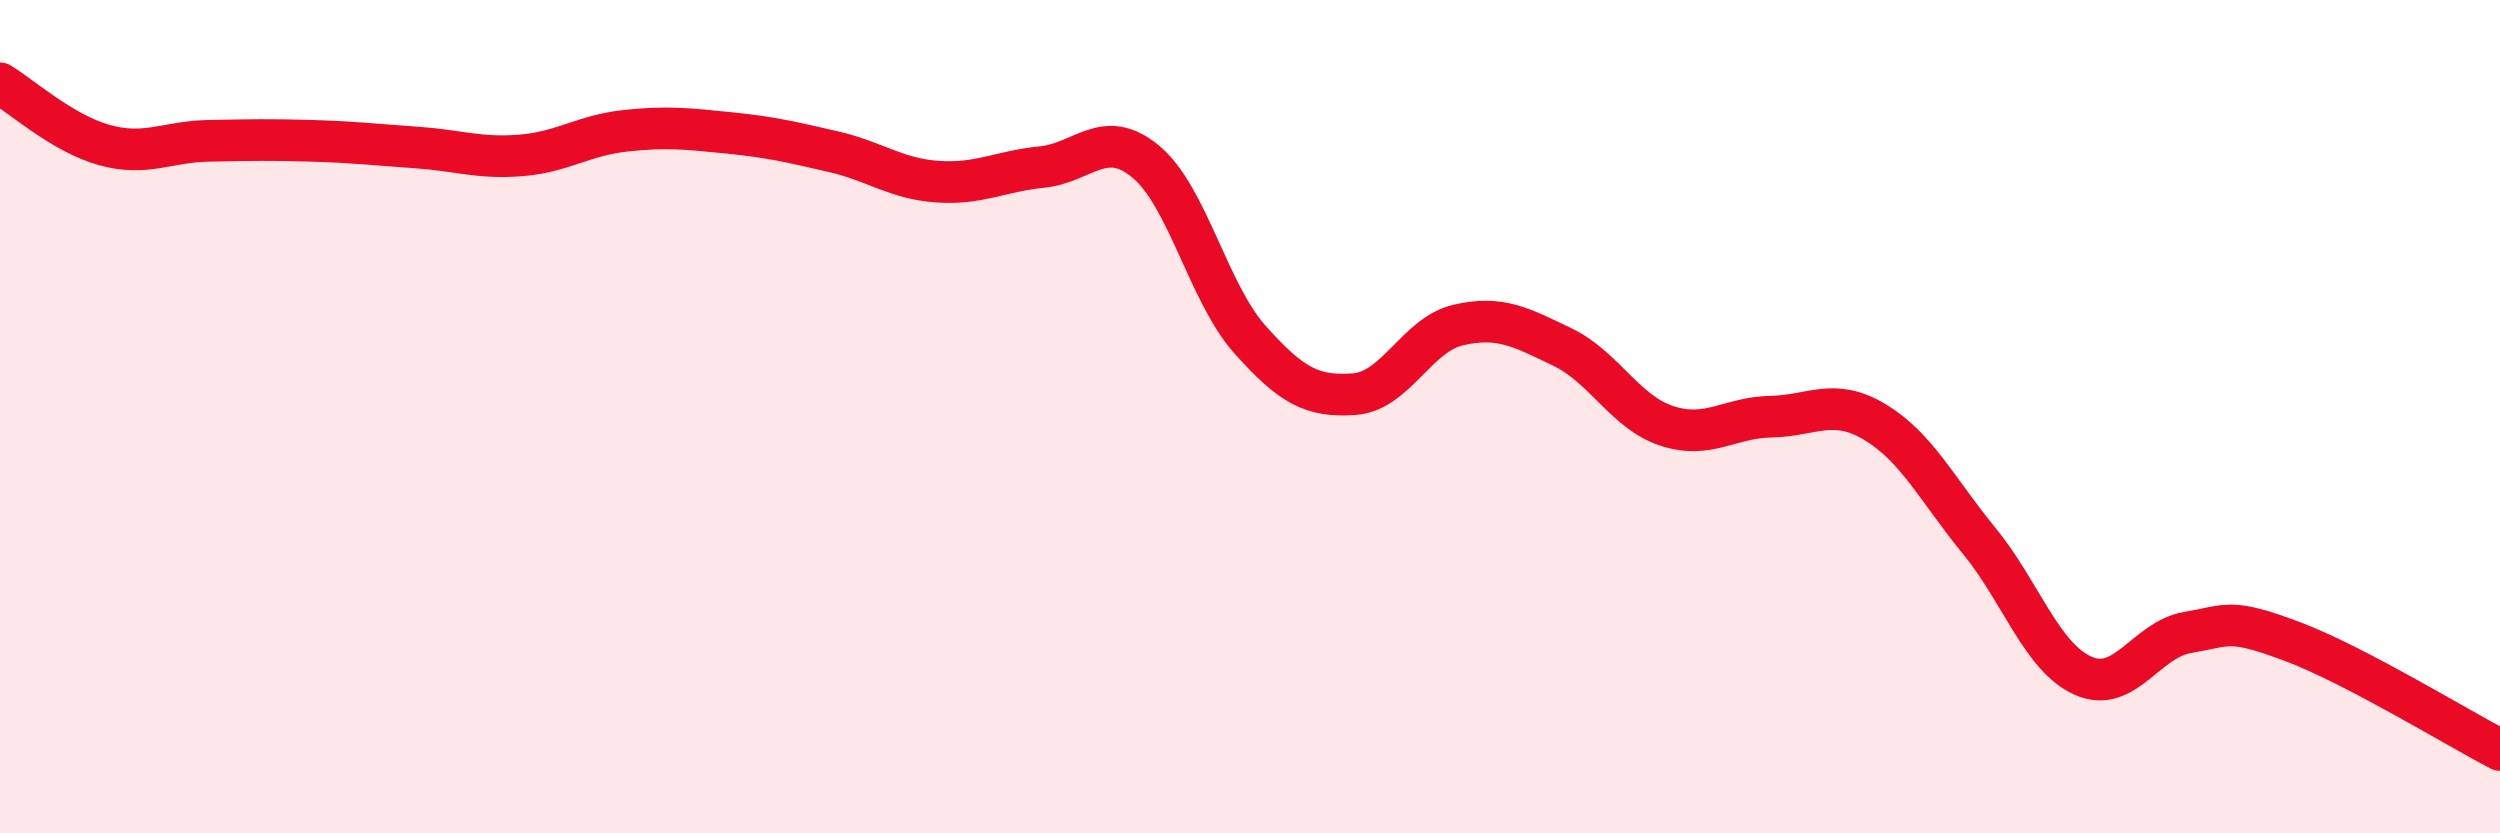 
    <svg width="60" height="20" viewBox="0 0 60 20" xmlns="http://www.w3.org/2000/svg">
      <path
        d="M 0,2 C 0.5,2.3 1.5,3.2 2.5,3.48 C 3.5,3.76 4,3.4 5,3.38 C 6,3.36 6.5,3.35 7.5,3.38 C 8.5,3.41 9,3.47 10,3.54 C 11,3.61 11.5,3.81 12.5,3.73 C 13.5,3.65 14,3.25 15,3.14 C 16,3.03 16.5,3.09 17.5,3.19 C 18.5,3.29 19,3.41 20,3.64 C 21,3.87 21.5,4.29 22.5,4.36 C 23.5,4.43 24,4.11 25,4.01 C 26,3.91 26.5,3.05 27.5,3.88 C 28.5,4.71 29,7.03 30,8.15 C 31,9.27 31.5,9.53 32.5,9.46 C 33.5,9.39 34,8.03 35,7.8 C 36,7.57 36.5,7.85 37.5,8.33 C 38.5,8.81 39,9.89 40,10.22 C 41,10.55 41.5,10.02 42.5,10 C 43.5,9.98 44,9.53 45,10.13 C 46,10.73 46.5,11.76 47.5,12.98 C 48.5,14.2 49,15.78 50,16.22 C 51,16.66 51.5,15.35 52.5,15.18 C 53.5,15.01 53.5,14.83 55,15.39 C 56.5,15.95 59,17.48 60,18L60 20L0 20Z"
        fill="#EB0A25"
        opacity="0.1"
        stroke-linecap="round"
        stroke-linejoin="round"
      />
      <path
        d="M 0,2 C 0.5,2.3 1.5,3.2 2.5,3.48 C 3.5,3.76 4,3.4 5,3.38 C 6,3.36 6.5,3.35 7.5,3.38 C 8.5,3.41 9,3.47 10,3.54 C 11,3.61 11.5,3.81 12.5,3.73 C 13.5,3.65 14,3.25 15,3.14 C 16,3.03 16.5,3.09 17.5,3.19 C 18.5,3.29 19,3.41 20,3.64 C 21,3.87 21.5,4.29 22.5,4.36 C 23.5,4.43 24,4.11 25,4.01 C 26,3.91 26.5,3.05 27.5,3.88 C 28.5,4.71 29,7.03 30,8.15 C 31,9.27 31.5,9.53 32.5,9.46 C 33.5,9.39 34,8.03 35,7.8 C 36,7.57 36.5,7.85 37.5,8.33 C 38.5,8.81 39,9.89 40,10.22 C 41,10.55 41.5,10.02 42.5,10 C 43.5,9.98 44,9.53 45,10.13 C 46,10.73 46.5,11.76 47.5,12.98 C 48.5,14.2 49,15.78 50,16.22 C 51,16.66 51.5,15.35 52.5,15.18 C 53.5,15.01 53.5,14.83 55,15.39 C 56.5,15.95 59,17.48 60,18"
        stroke="#EB0A25"
        stroke-width="1"
        fill="none"
        stroke-linecap="round"
        stroke-linejoin="round"
      />
    </svg>
  